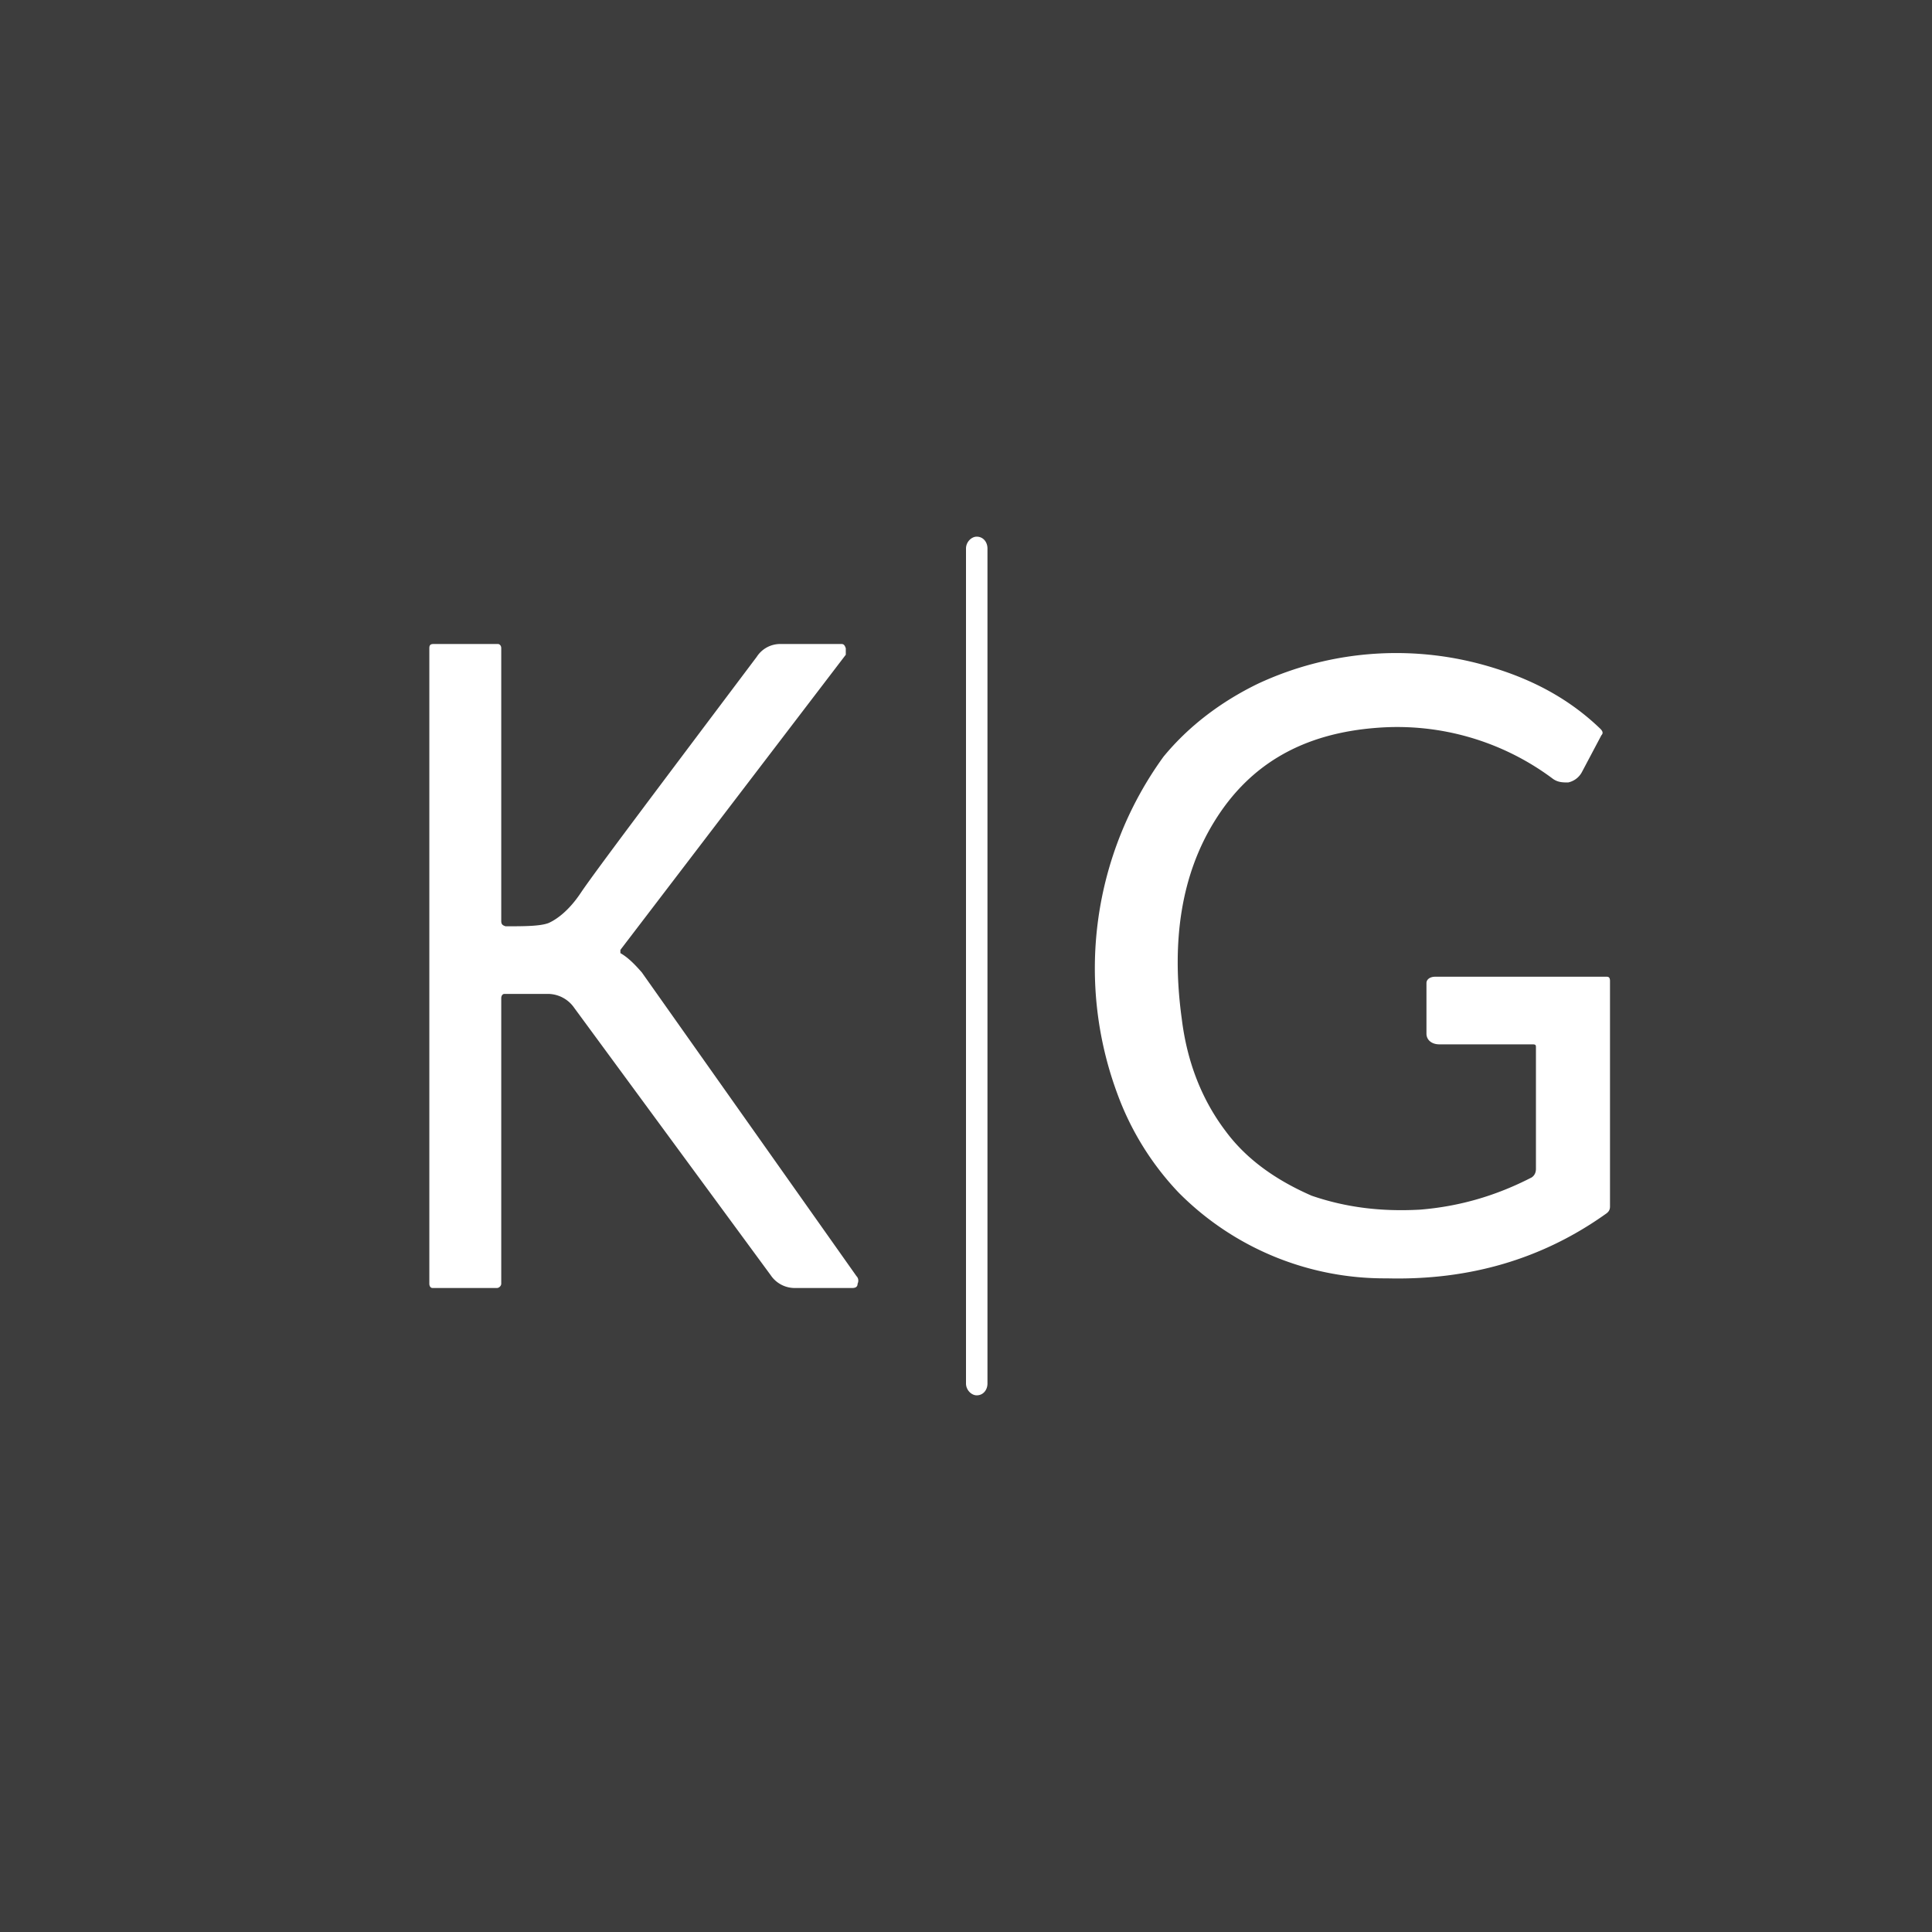 <!-- by TradingView --><svg width="18" height="18" viewBox="0 0 18 18" xmlns="http://www.w3.org/2000/svg"><path fill="#3D3D3D" d="M0 0h18v18H0z"/><path d="M9.1 5c-.05 0-.1.05-.1.11v7.78c0 .06.05.11.1.11.06 0 .1-.05.1-.11V5.11c0-.06-.04-.11-.1-.11ZM13.37 9.1h1.6c.02 0 .03.01.03.04v2.1c0 .03-.01.05-.04.07-.59.42-1.27.62-2.04.6a2.7 2.7 0 0 1-1.94-.8 2.66 2.66 0 0 1-.57-.92 3.36 3.36 0 0 1 .43-3.14c.23-.28.53-.51.88-.68a3.05 3.05 0 0 1 2.22-.14c.38.12.7.3.97.56.02.02.03.04.01.06l-.18.34a.19.19 0 0 1-.13.1c-.05 0-.1 0-.15-.04a2.42 2.42 0 0 0-1.62-.47c-.7.05-1.2.34-1.53.88-.3.49-.4 1.1-.3 1.83.05.41.19.76.41 1.05.2.27.48.46.8.6.32.11.65.15 1.01.13.37-.03.71-.13 1.04-.3.03-.02.04-.05.04-.08V9.76c0-.02 0-.03-.03-.03h-.87c-.07 0-.12-.04-.12-.1v-.47c0-.04.04-.06.08-.06ZM5.78 8.88c.07.04.13.1.2.18l2 2.83c.02.02.02.05.01.07 0 .03-.02.04-.05.04h-.53a.27.27 0 0 1-.23-.12L5.35 9.39a.3.3 0 0 0-.25-.13h-.4c-.02 0-.03.02-.03.04v2.66c0 .02-.02.04-.04.04h-.6c-.02 0-.03-.02-.03-.04V6.04c0-.03.01-.04.04-.04h.6c.01 0 .03.01.03.04v2.54c0 .03.01.04.04.05.17 0 .32 0 .4-.03.09-.04.2-.13.3-.28.12-.18.67-.91 1.64-2.2A.26.26 0 0 1 7.27 6h.57c.02 0 .03.01.04.04v.06l-2.1 2.75v.03Z" fill="#fff"/></svg>